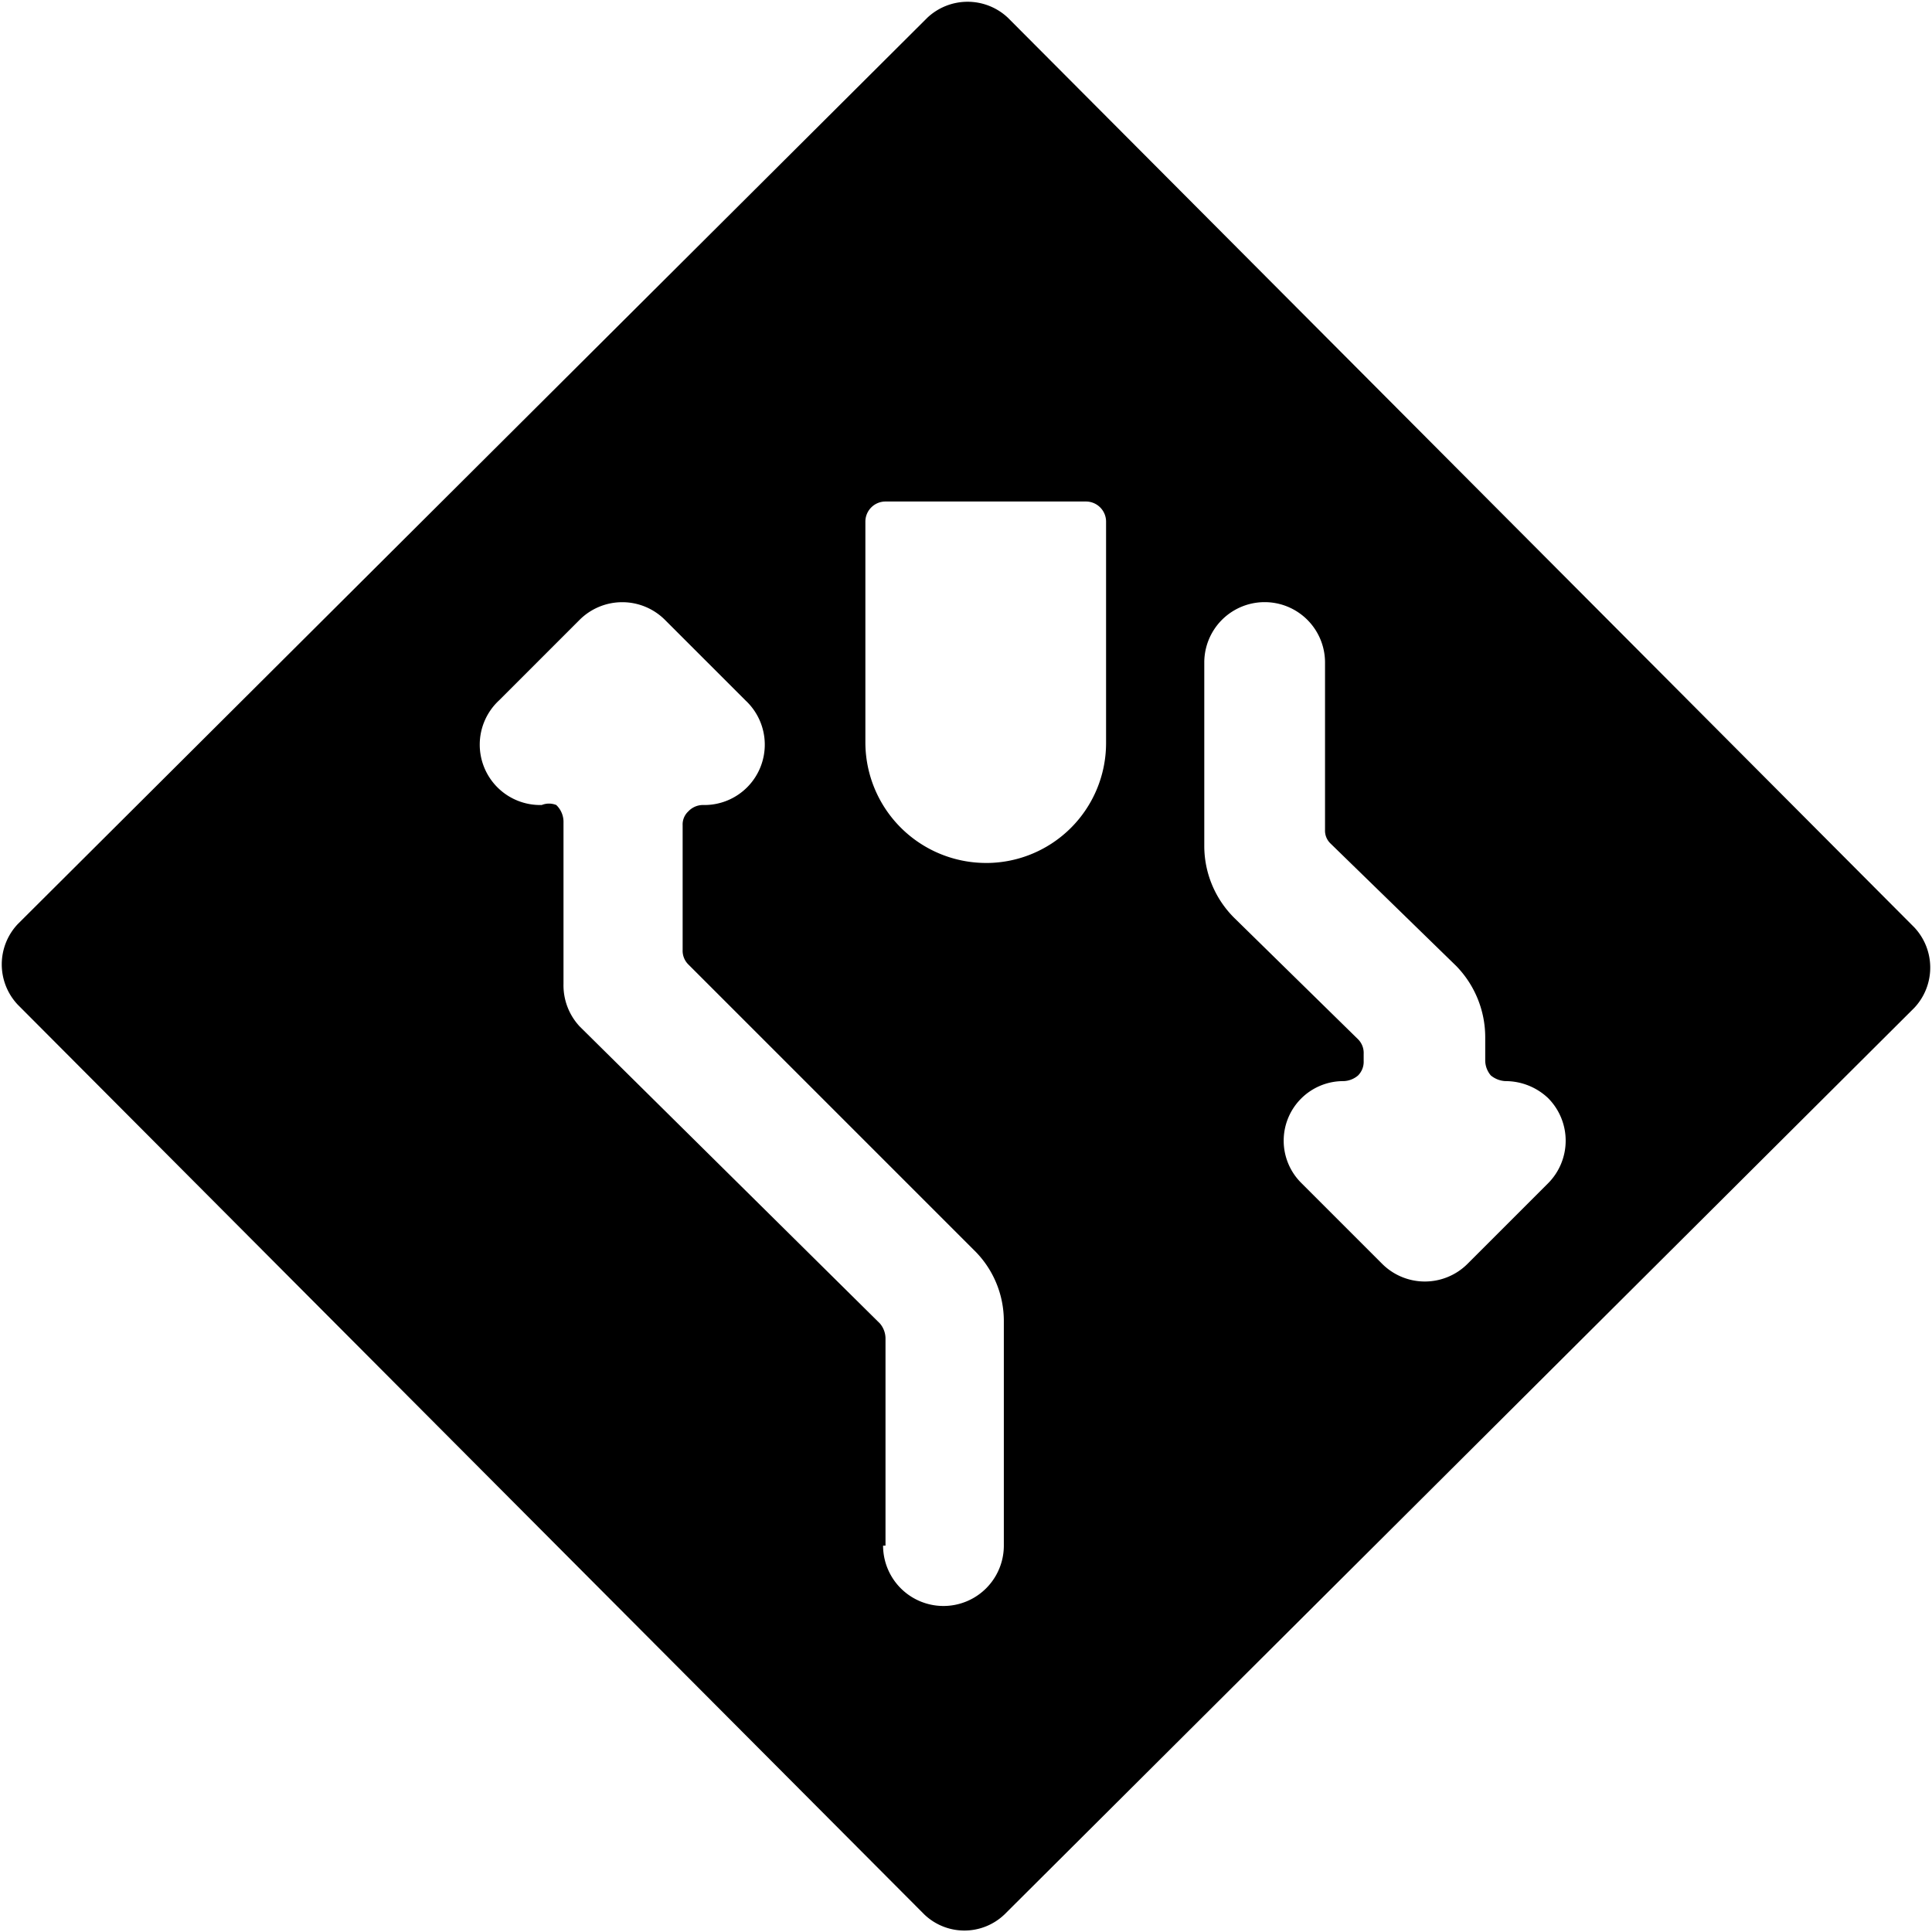 <svg xmlns="http://www.w3.org/2000/svg" viewBox="0 0 24 24"><path d="M23.78 12.52a0.73 0.73 0 0 0 0 -1L12.52 0.22a0.73 0.73 0 0 0 -1 0L0.22 11.48a0.73 0.73 0 0 0 0 1l11.26 11.3a0.72 0.72 0 0 0 1 0Zm-8.45 -1.12a1.26 1.26 0 0 1 -0.37 -0.89V8.23a0.75 0.75 0 0 1 1.5 0v2.08a0.22 0.22 0 0 0 0.07 0.17L18.09 12a1.27 1.27 0 0 1 0.36 0.88v0.3a0.29 0.29 0 0 0 0.07 0.18 0.31 0.31 0 0 0 0.18 0.07 0.77 0.77 0 0 1 0.53 0.21 0.75 0.75 0 0 1 0 1.06l-1 1a0.75 0.75 0 0 1 -1.06 0l-1 -1a0.74 0.74 0 0 1 0.52 -1.27 0.29 0.29 0 0 0 0.18 -0.07 0.24 0.24 0 0 0 0.07 -0.18v-0.09a0.24 0.24 0 0 0 -0.07 -0.18ZM11 19.2v-2.58a0.29 0.29 0 0 0 -0.07 -0.18L7.2 12.75a0.75 0.75 0 0 1 -0.2 -0.53v-2a0.29 0.29 0 0 0 -0.09 -0.22 0.24 0.24 0 0 0 -0.18 0 0.75 0.75 0 0 1 -0.53 -1.3l1 -1a0.75 0.75 0 0 1 1.06 0l1 1a0.75 0.75 0 0 1 -0.53 1.3 0.25 0.25 0 0 0 -0.18 0.08 0.22 0.22 0 0 0 -0.07 0.17v1.55a0.24 0.24 0 0 0 0.07 0.18l3.55 3.55a1.23 1.23 0 0 1 0.37 0.88v2.79a0.75 0.75 0 0 1 -1.5 0Zm1.25 -8.48a1.5 1.5 0 0 1 -1.5 -1.49V6.48a0.25 0.25 0 0 1 0.25 -0.25h2.49a0.25 0.25 0 0 1 0.25 0.25v2.75a1.49 1.49 0 0 1 -1.52 1.49Z" fill="#000000" stroke-width="1"></path></svg>